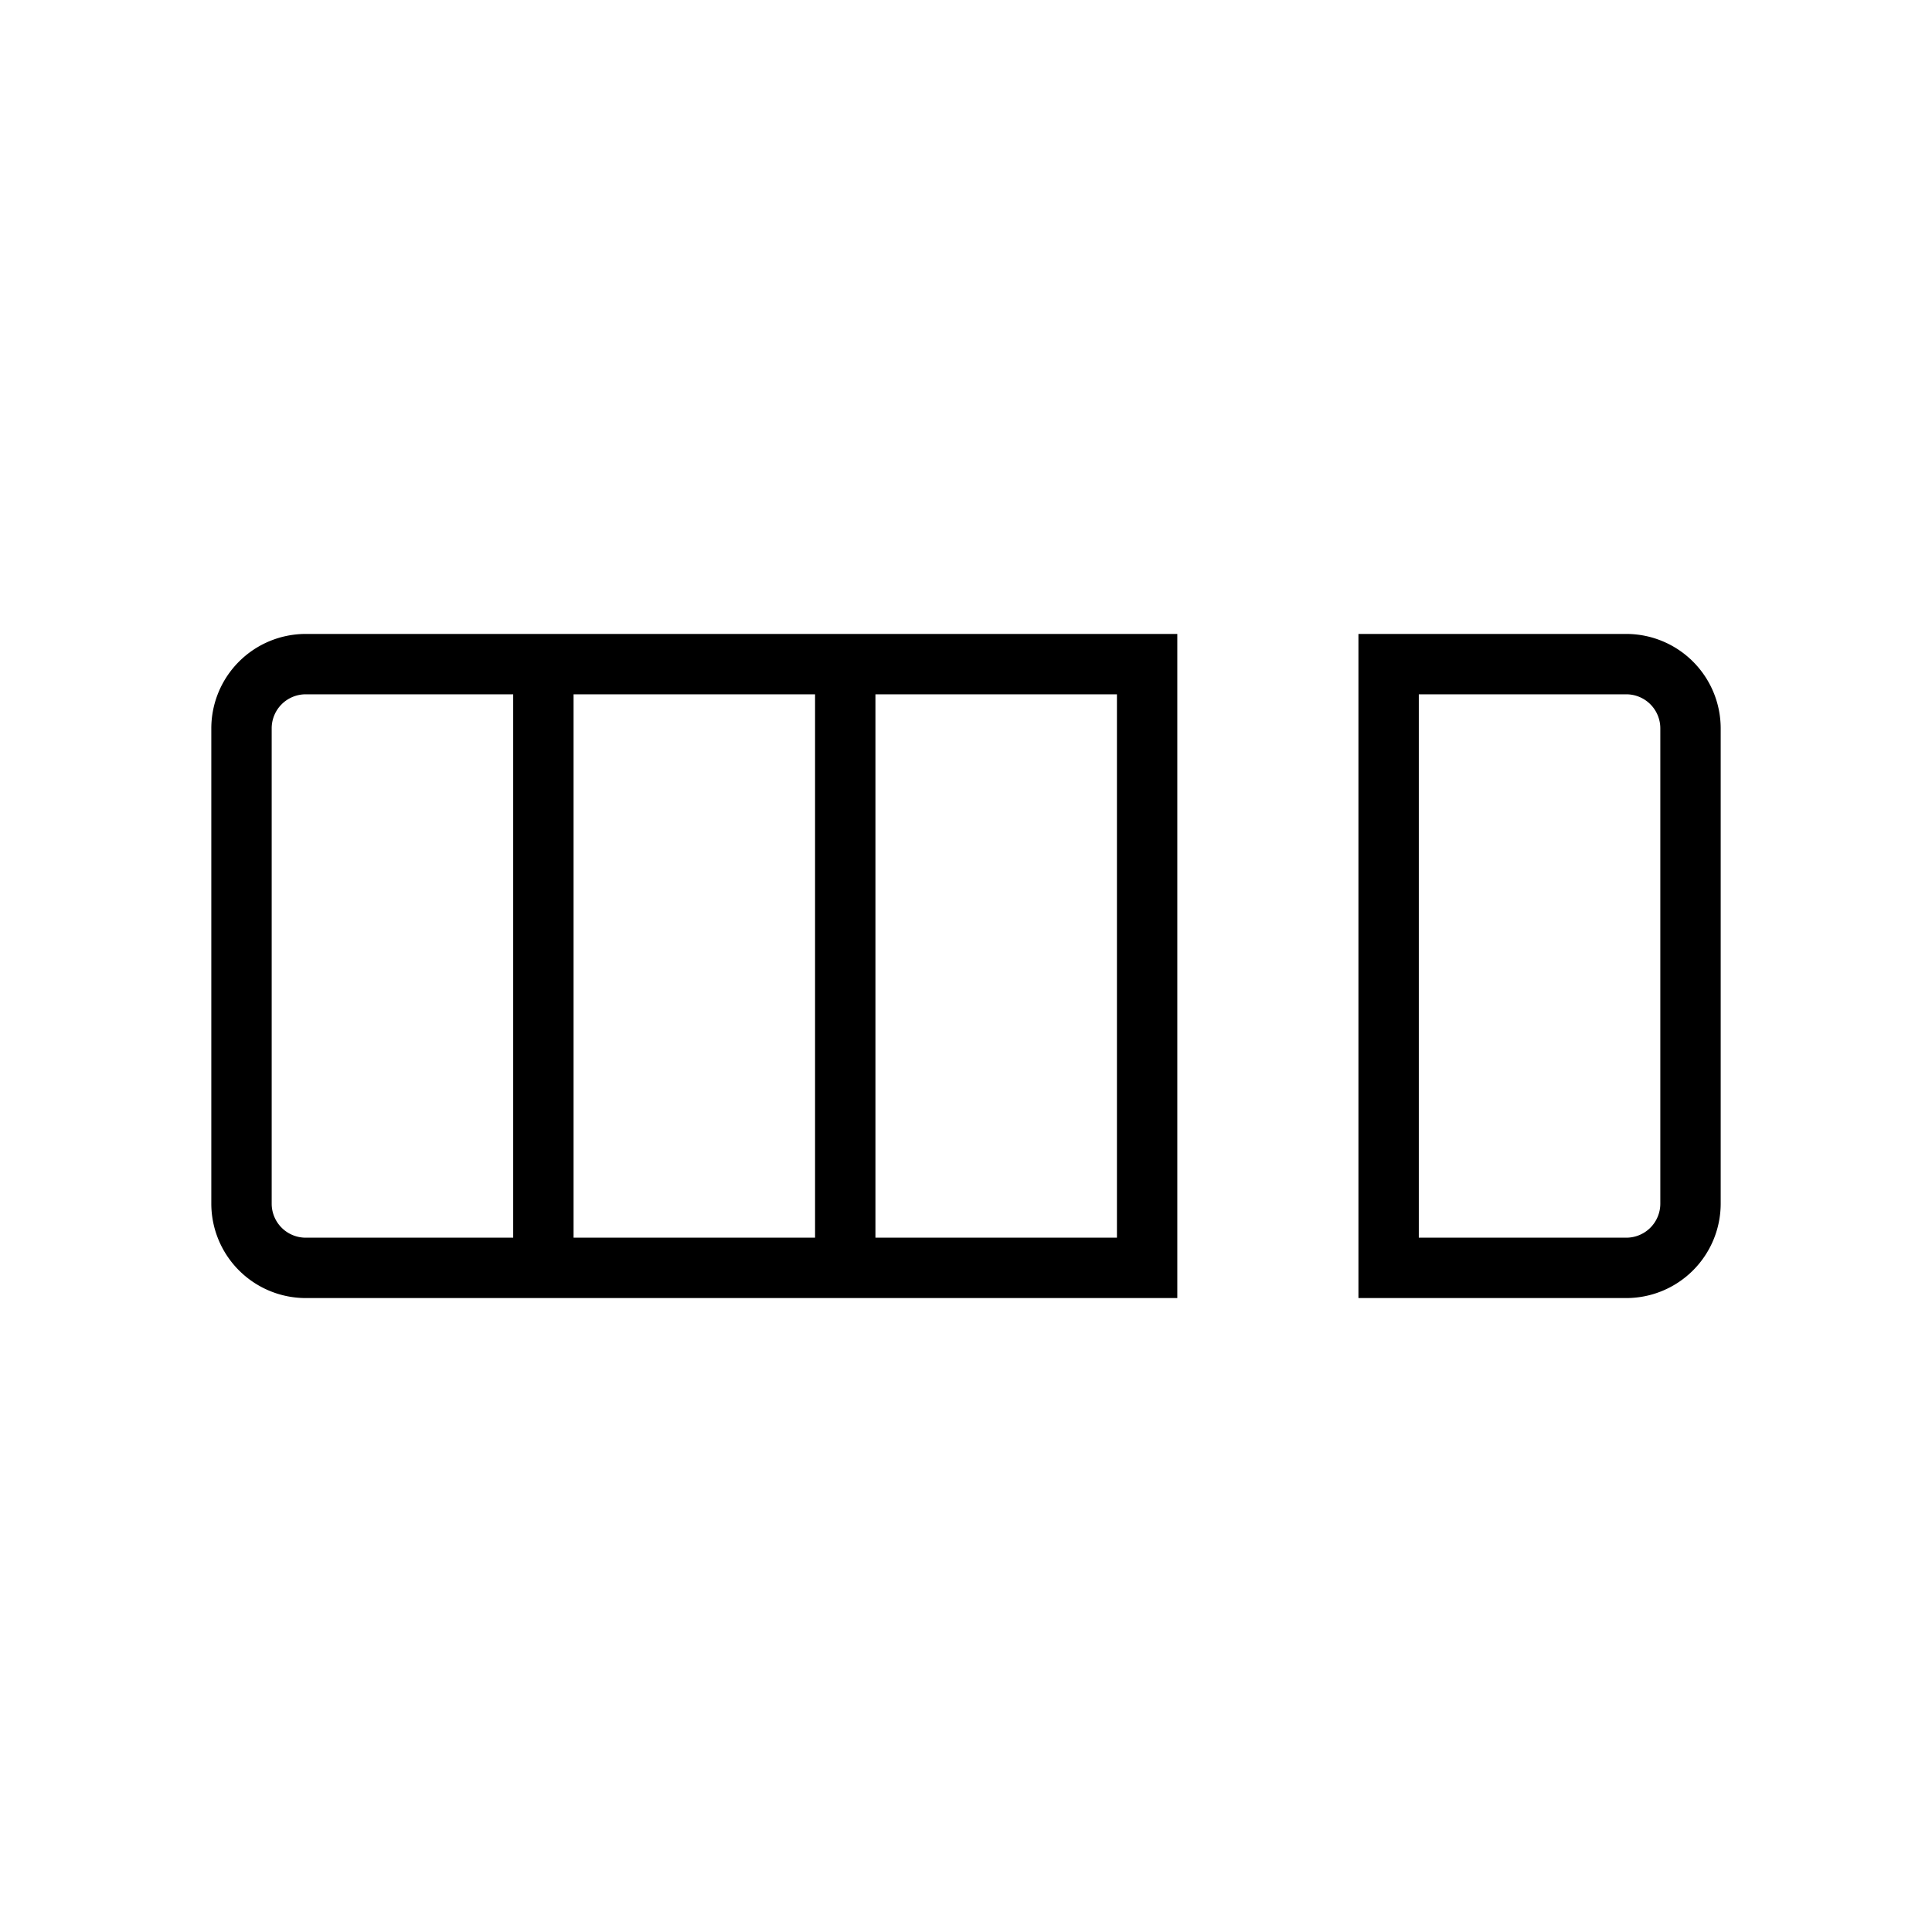 <svg id="Icon" xmlns="http://www.w3.org/2000/svg" viewBox="0 0 64 64"><path d="M10.126,21A3.13,3.13,0,0,0,7,24.126V39.874A3.13,3.13,0,0,0,10.126,43H39V21ZM17,41H10.126A1.127,1.127,0,0,1,9,39.874V24.126A1.127,1.127,0,0,1,10.126,23H17Zm10,0H19V23h8ZM37,23V41H29V23Z"/><path d="M53.874,21H45V43h8.874A3.13,3.13,0,0,0,57,39.874V24.126A3.13,3.13,0,0,0,53.874,21ZM55,39.874A1.127,1.127,0,0,1,53.874,41H47V23h6.874A1.127,1.127,0,0,1,55,24.126Z"/></svg>